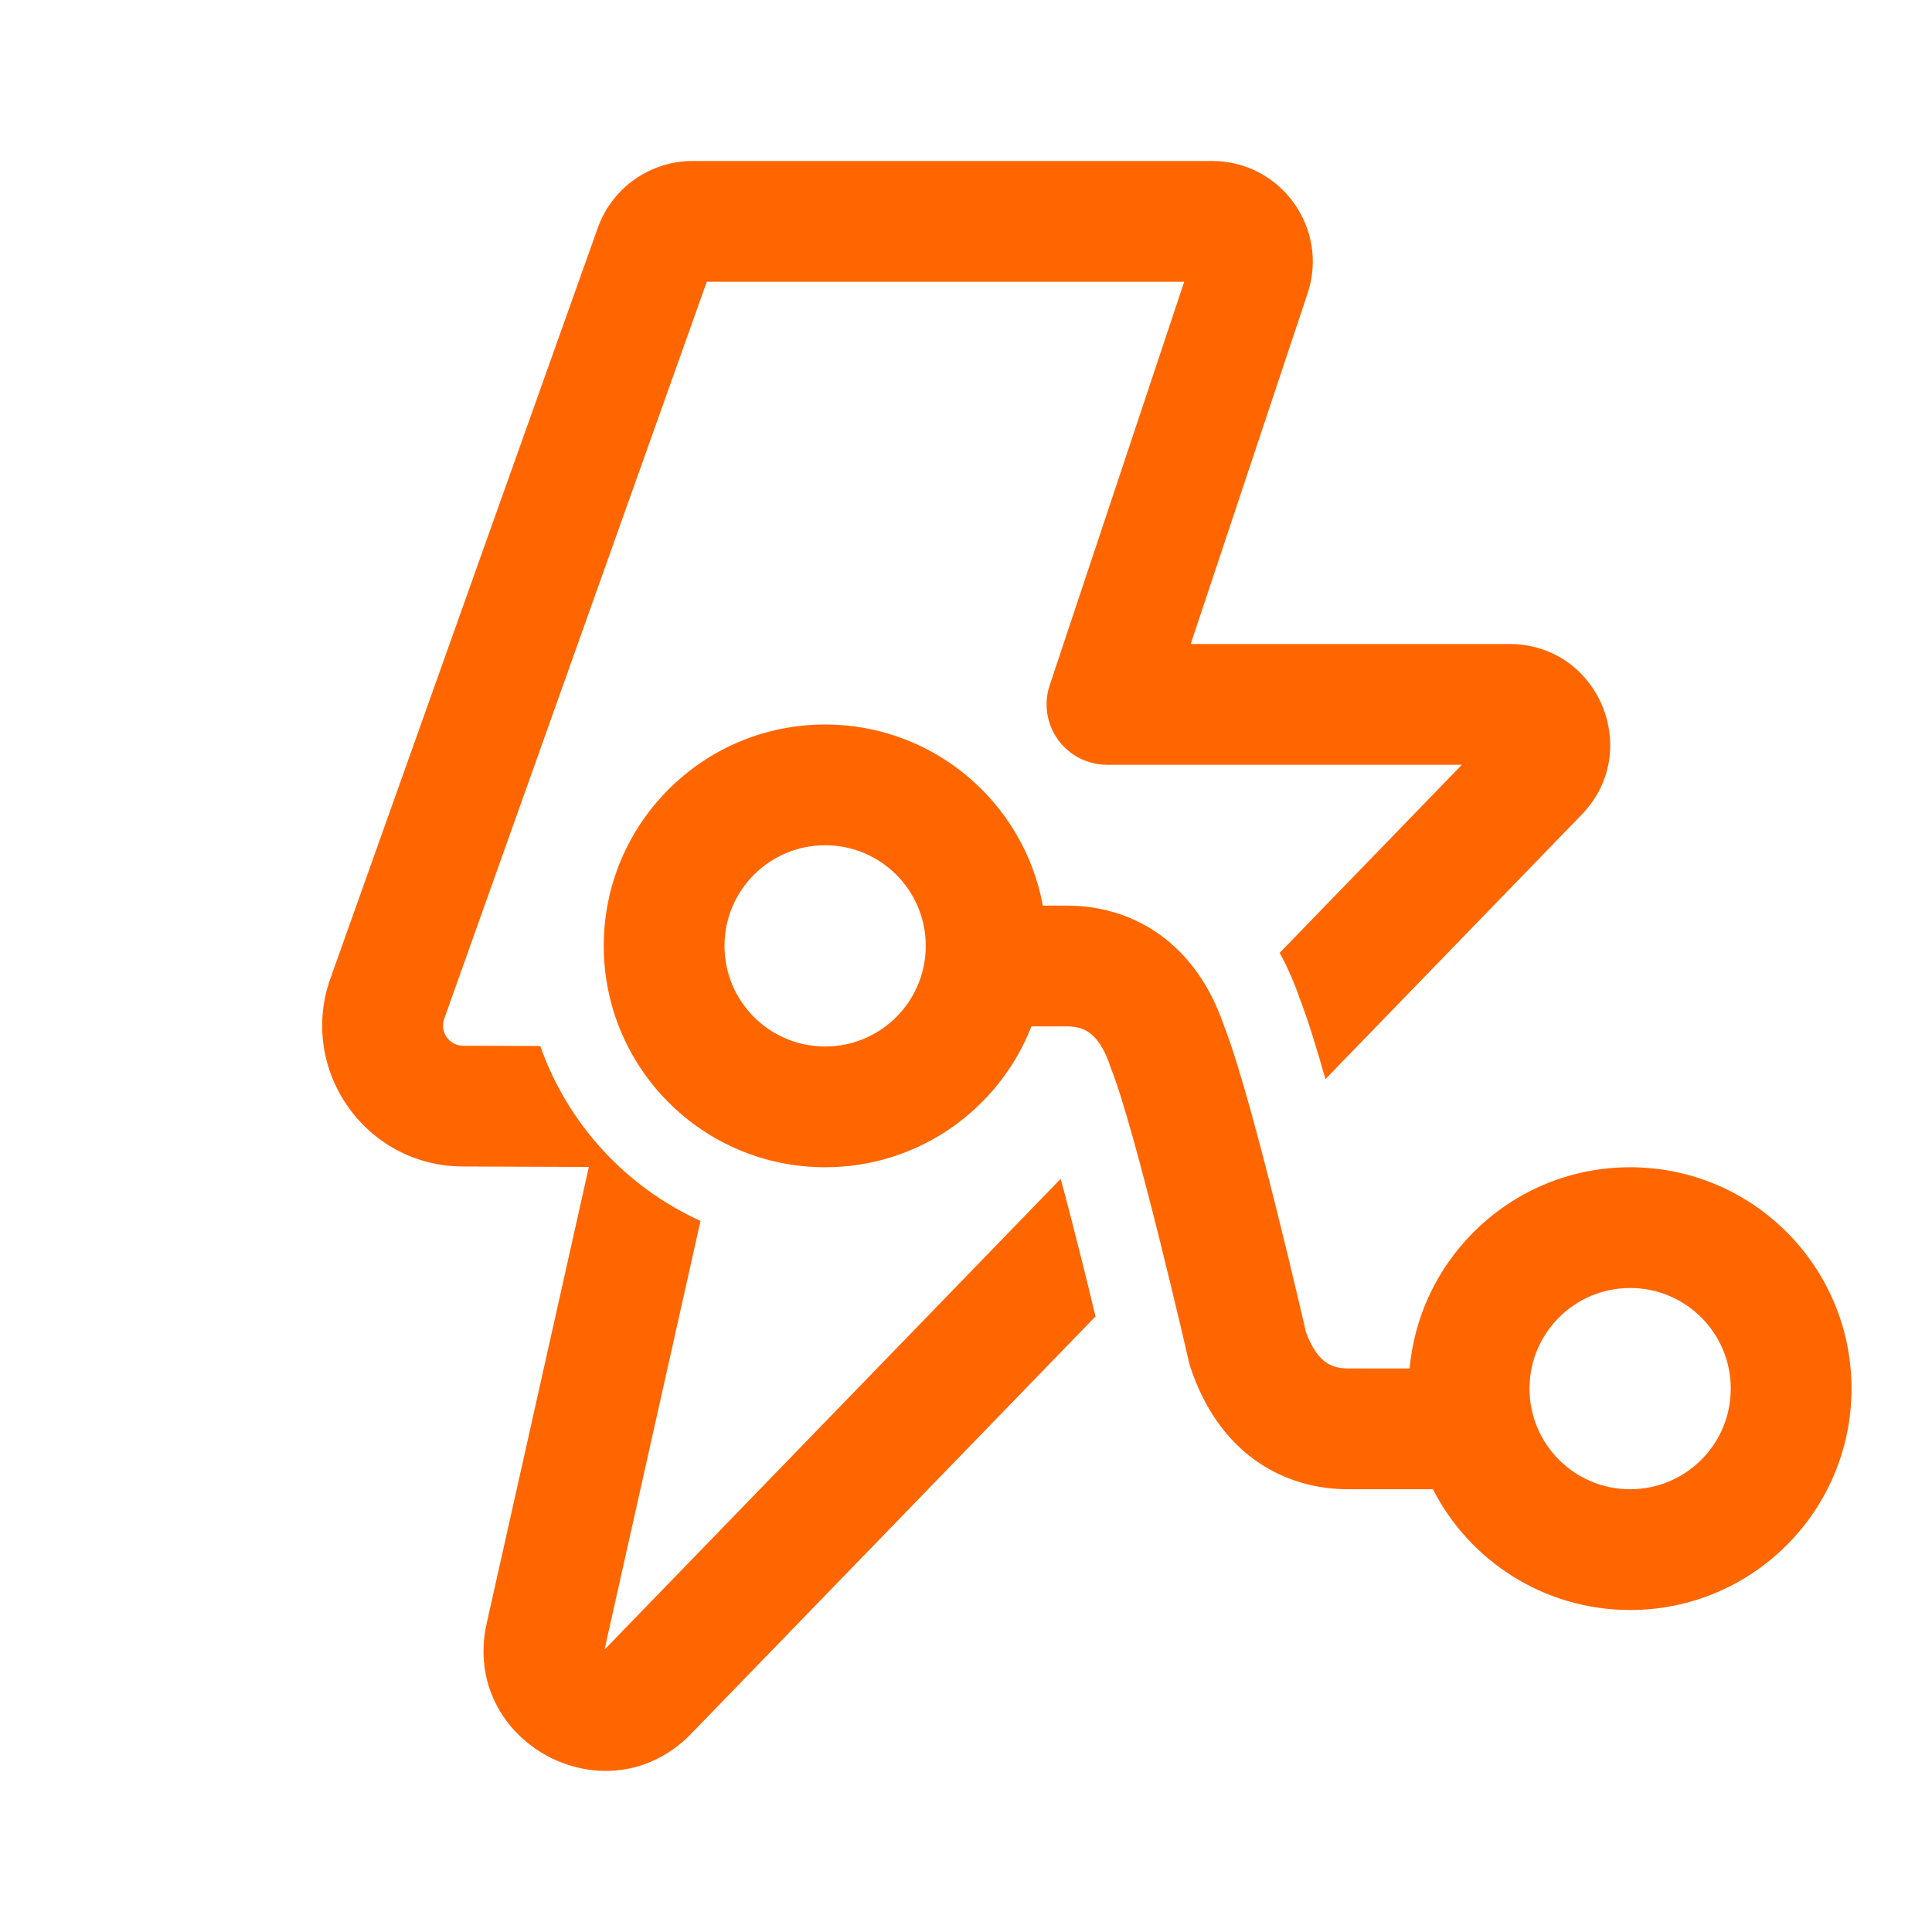 <svg width="48" height="48" viewBox="0 0 48 48" fill="none" xmlns="http://www.w3.org/2000/svg">
<path d="M14.852 5.661C15.207 4.665 16.15 4 17.207 4H30.114C31.821 4 33.026 5.672 32.486 7.291L29.583 16H37.5C39.709 16 40.833 18.654 39.296 20.24L32.93 26.81C32.71 26.033 32.487 25.313 32.287 24.795C32.152 24.405 31.987 24.029 31.793 23.673L36.32 19H27.502C27.02 19 26.567 18.768 26.285 18.377C26.003 17.986 25.926 17.483 26.079 17.026L29.421 7H17.56L11.036 25.313C10.92 25.638 11.16 25.98 11.505 25.981L13.423 25.988C14.102 27.922 15.552 29.493 17.404 30.333L15.019 40.984L26.352 29.288C26.512 29.876 26.683 30.54 26.855 31.224C26.987 31.752 27.11 32.261 27.218 32.706L17.174 43.072C15.066 45.247 11.43 43.285 12.092 40.329L14.63 28.993L11.493 28.981C9.08 28.972 7.4 26.58 8.21 24.306L14.852 5.661ZM25.625 25.5C24.825 27.549 22.832 29 20.5 29C17.462 29 15 26.538 15 23.5C15 20.462 17.462 18 20.5 18C23.196 18 25.439 19.94 25.909 22.5H26.5C27.252 22.5 28.072 22.691 28.809 23.217C29.539 23.738 30.076 24.51 30.409 25.484C30.787 26.448 31.303 28.402 31.705 30.011C31.916 30.853 32.105 31.64 32.241 32.218C32.309 32.506 32.364 32.743 32.403 32.907L32.444 33.087C32.609 33.55 32.805 33.75 32.934 33.842C33.072 33.941 33.252 34 33.5 34H35.022C35.275 31.197 37.631 29 40.5 29C43.538 29 46 31.462 46 34.5C46 37.538 43.538 40 40.5 40C38.363 40 36.51 38.781 35.6 37H33.5C32.748 37 31.928 36.809 31.191 36.283C30.45 35.754 29.908 34.968 29.577 33.974C29.562 33.928 29.548 33.881 29.538 33.833L29.523 33.771L29.48 33.585C29.443 33.424 29.389 33.192 29.322 32.907C29.187 32.339 29.001 31.564 28.795 30.739C28.37 29.038 27.895 27.275 27.607 26.557C27.596 26.53 27.586 26.502 27.577 26.474C27.408 25.968 27.2 25.754 27.066 25.658C26.928 25.559 26.748 25.5 26.5 25.5H25.625ZM23 23.5C23 22.119 21.881 21 20.5 21C19.119 21 18 22.119 18 23.5C18 24.881 19.119 26 20.5 26C21.881 26 23 24.881 23 23.5ZM40.5 37C41.881 37 43 35.881 43 34.5C43 33.119 41.881 32 40.5 32C39.119 32 38 33.119 38 34.5C38 35.881 39.119 37 40.5 37Z" fill="#FF6600"/>
</svg>
